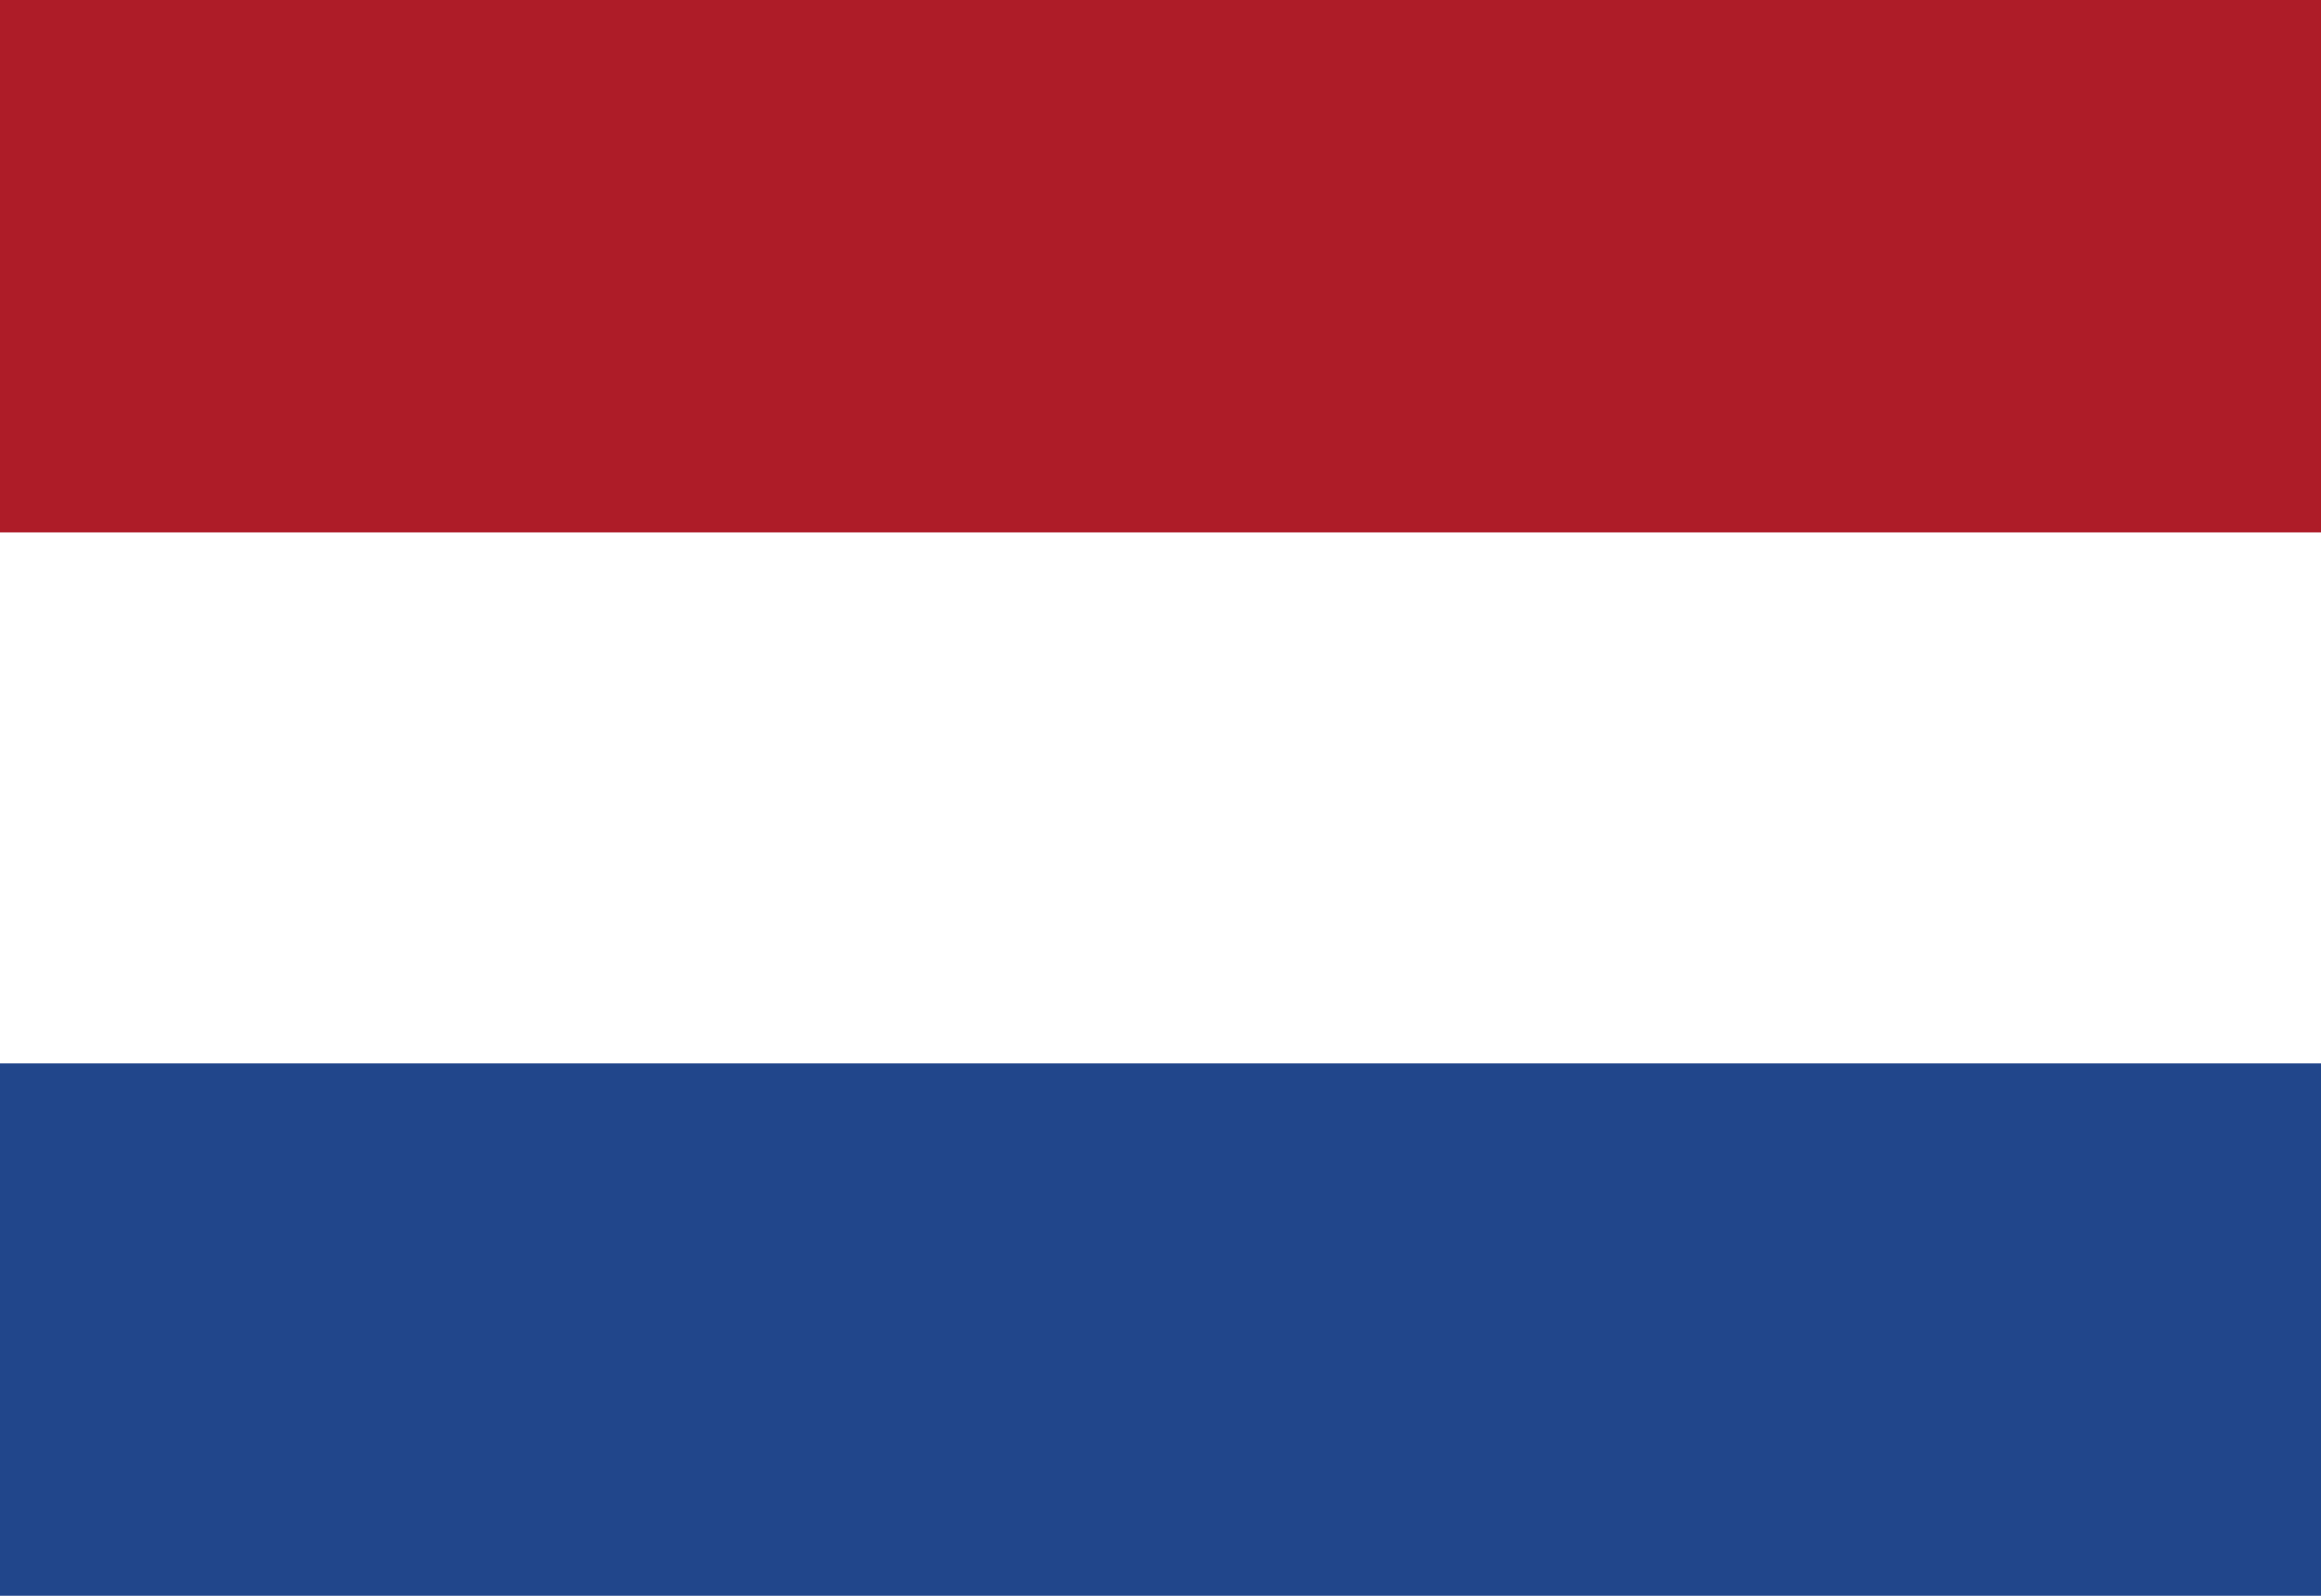 <svg xmlns="http://www.w3.org/2000/svg" viewBox="0 0 16 11"><title>nl_NL2</title><rect width="16" height="11" style="fill:#21468b"/><rect width="16" height="7.33" style="fill:#fff"/><rect width="16" height="3.67" style="fill:#ae1c28"/></svg>